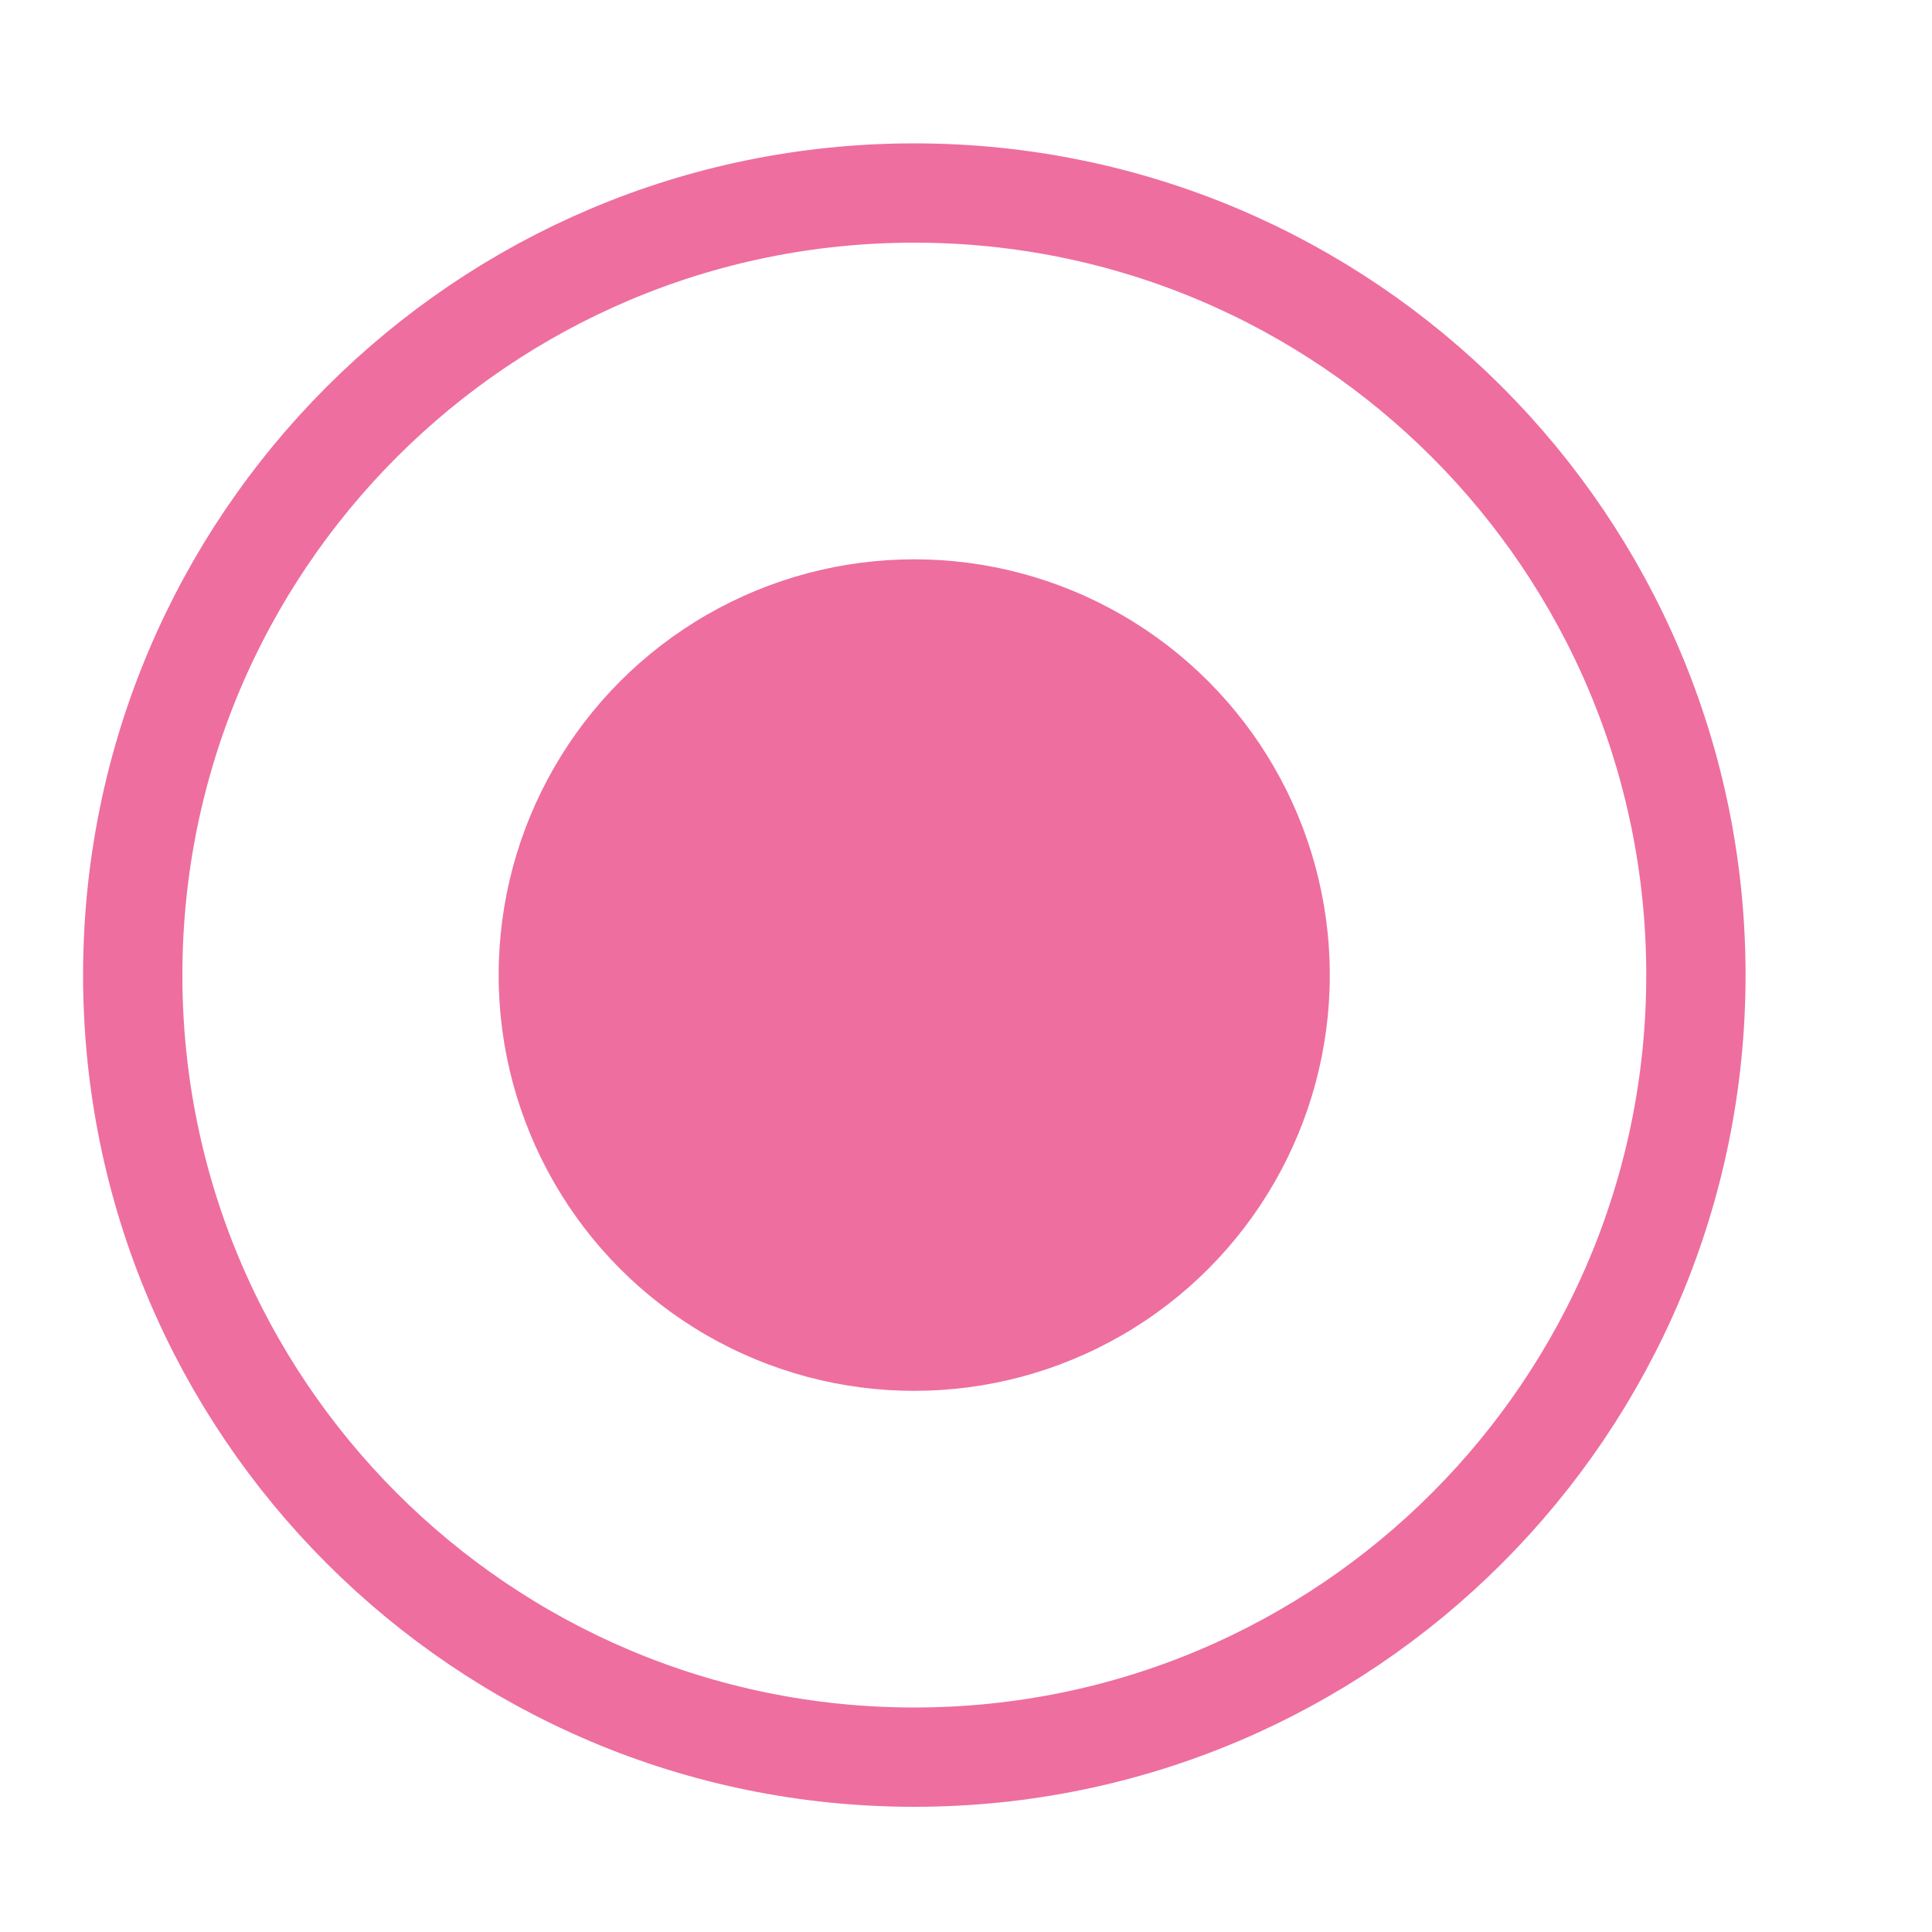 <?xml version="1.0" encoding="UTF-8"?> <svg xmlns="http://www.w3.org/2000/svg" width="10" height="10" viewBox="0 0 10 10" fill="none"> <ellipse cx="4.732" cy="5.047" rx="2.151" ry="2.152" fill="#EE6E9F"></ellipse> <path d="M8.778 5.047C8.778 7.283 6.967 9.095 4.732 9.095C2.498 9.095 0.687 7.283 0.687 5.047C0.687 2.811 2.498 0.999 4.732 0.999C6.967 0.999 8.778 2.811 8.778 5.047Z" stroke="#EE6E9F" stroke-width="0.514"></path> </svg> 